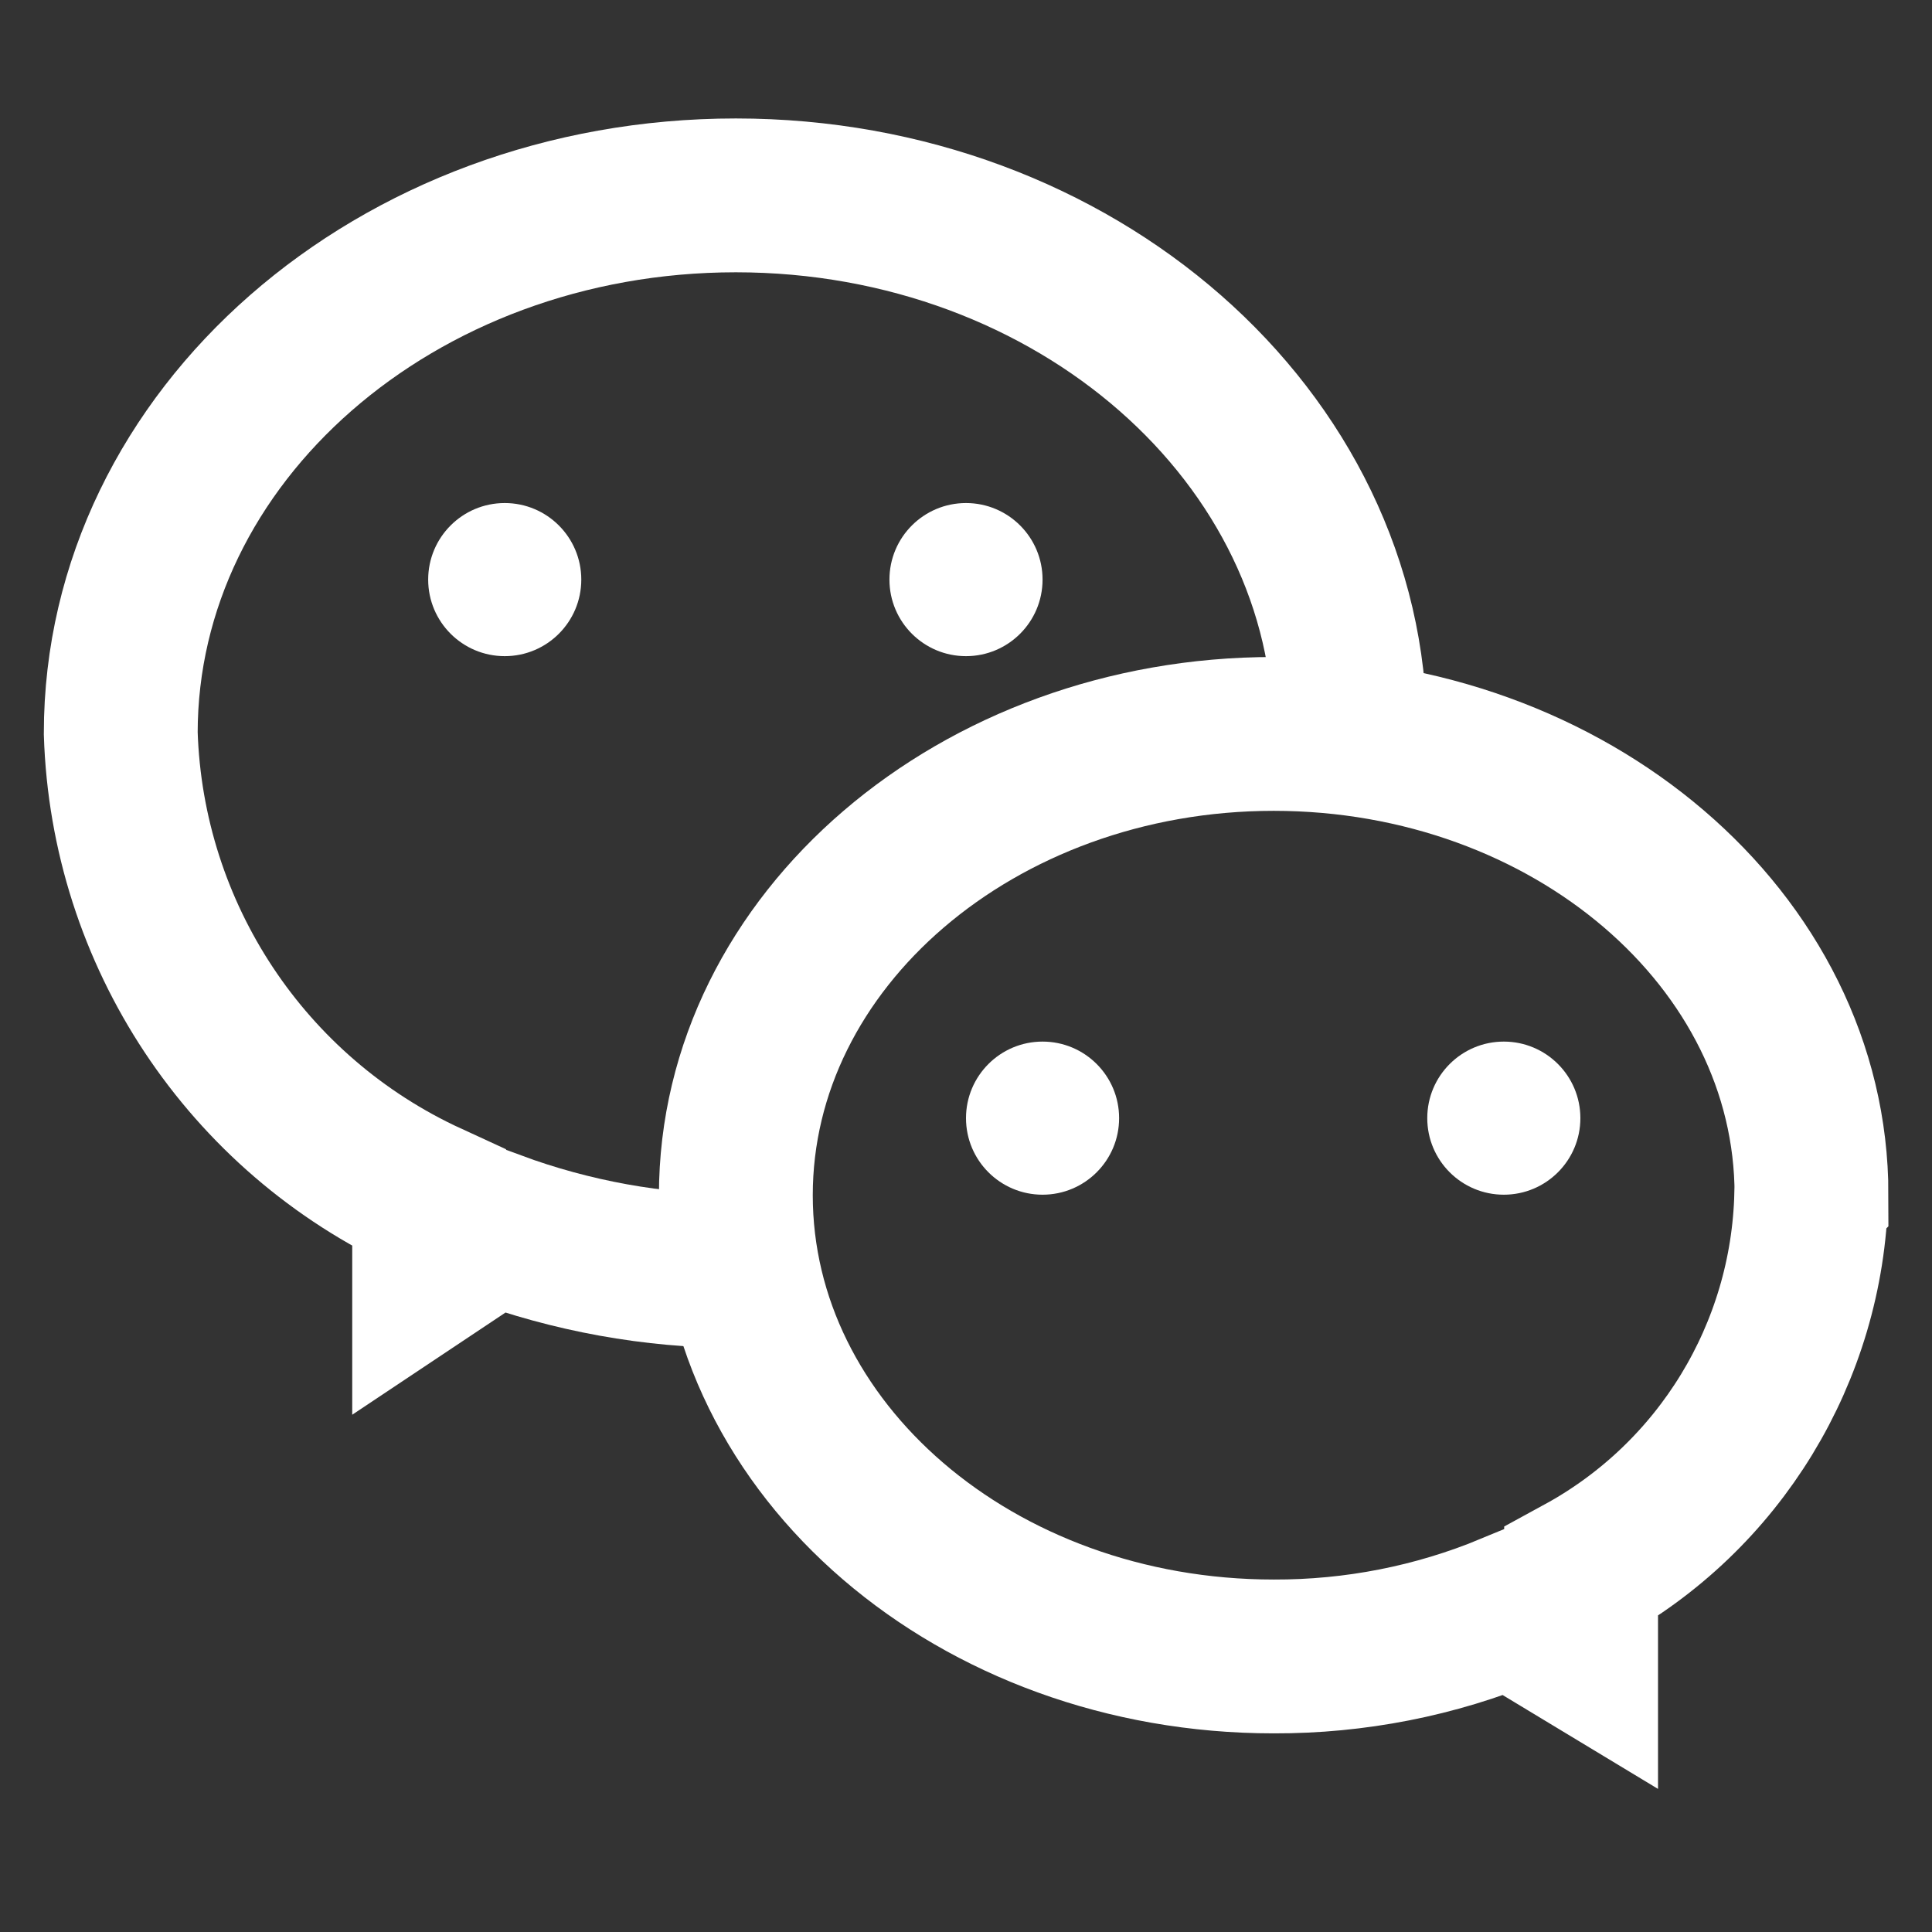 <?xml version="1.0" encoding="UTF-8"?>
<svg id="Layer_1" data-name="Layer 1" xmlns="http://www.w3.org/2000/svg" version="1.1" viewBox="0 0 800 800">
  <rect x="0" y="0" width="800" height="800" fill="#333333" stroke="none"/>
  <defs>
    <style>
      .cls-1 {
        fill: none;
        stroke: #fff;
        stroke-miterlimit: 333.3;
        stroke-width: 63.7px;
      }

      .cls-2 {
        fill: #fff;
        stroke-width: 0px;
      }
    </style>
  </defs>
  <path class="cls-1" d="M307.7,526.3h-3c-34.1,0-68-6.2-100-18l-27,18v-30c-75.7-34.8-125.1-109.4-127.7-192.7,0-123,114-222.7,254.7-222.7s254.3,100,254.3,222.7v2.3"/>
  <path class="cls-1" d="M750,494.7c-1.6,65.4-37.9,125-95.3,156.3v33.3l-29.3-17.7c-31.1,12.9-64.4,19.4-98,19.3-123.3,0-222.7-85.7-222.7-191s100-191,222.7-191,222.7,85.3,222.7,190.7Z"/>
  <circle class="cls-2" cx="209" cy="240" r="31.7"/>
  <circle class="cls-2" cx="400" cy="240" r="31.7"/>
  <circle class="cls-2" cx="431.7" cy="463" r="31.7"/>
  <circle class="cls-2" cx="622.7" cy="463" r="31.7"/>
</svg>
